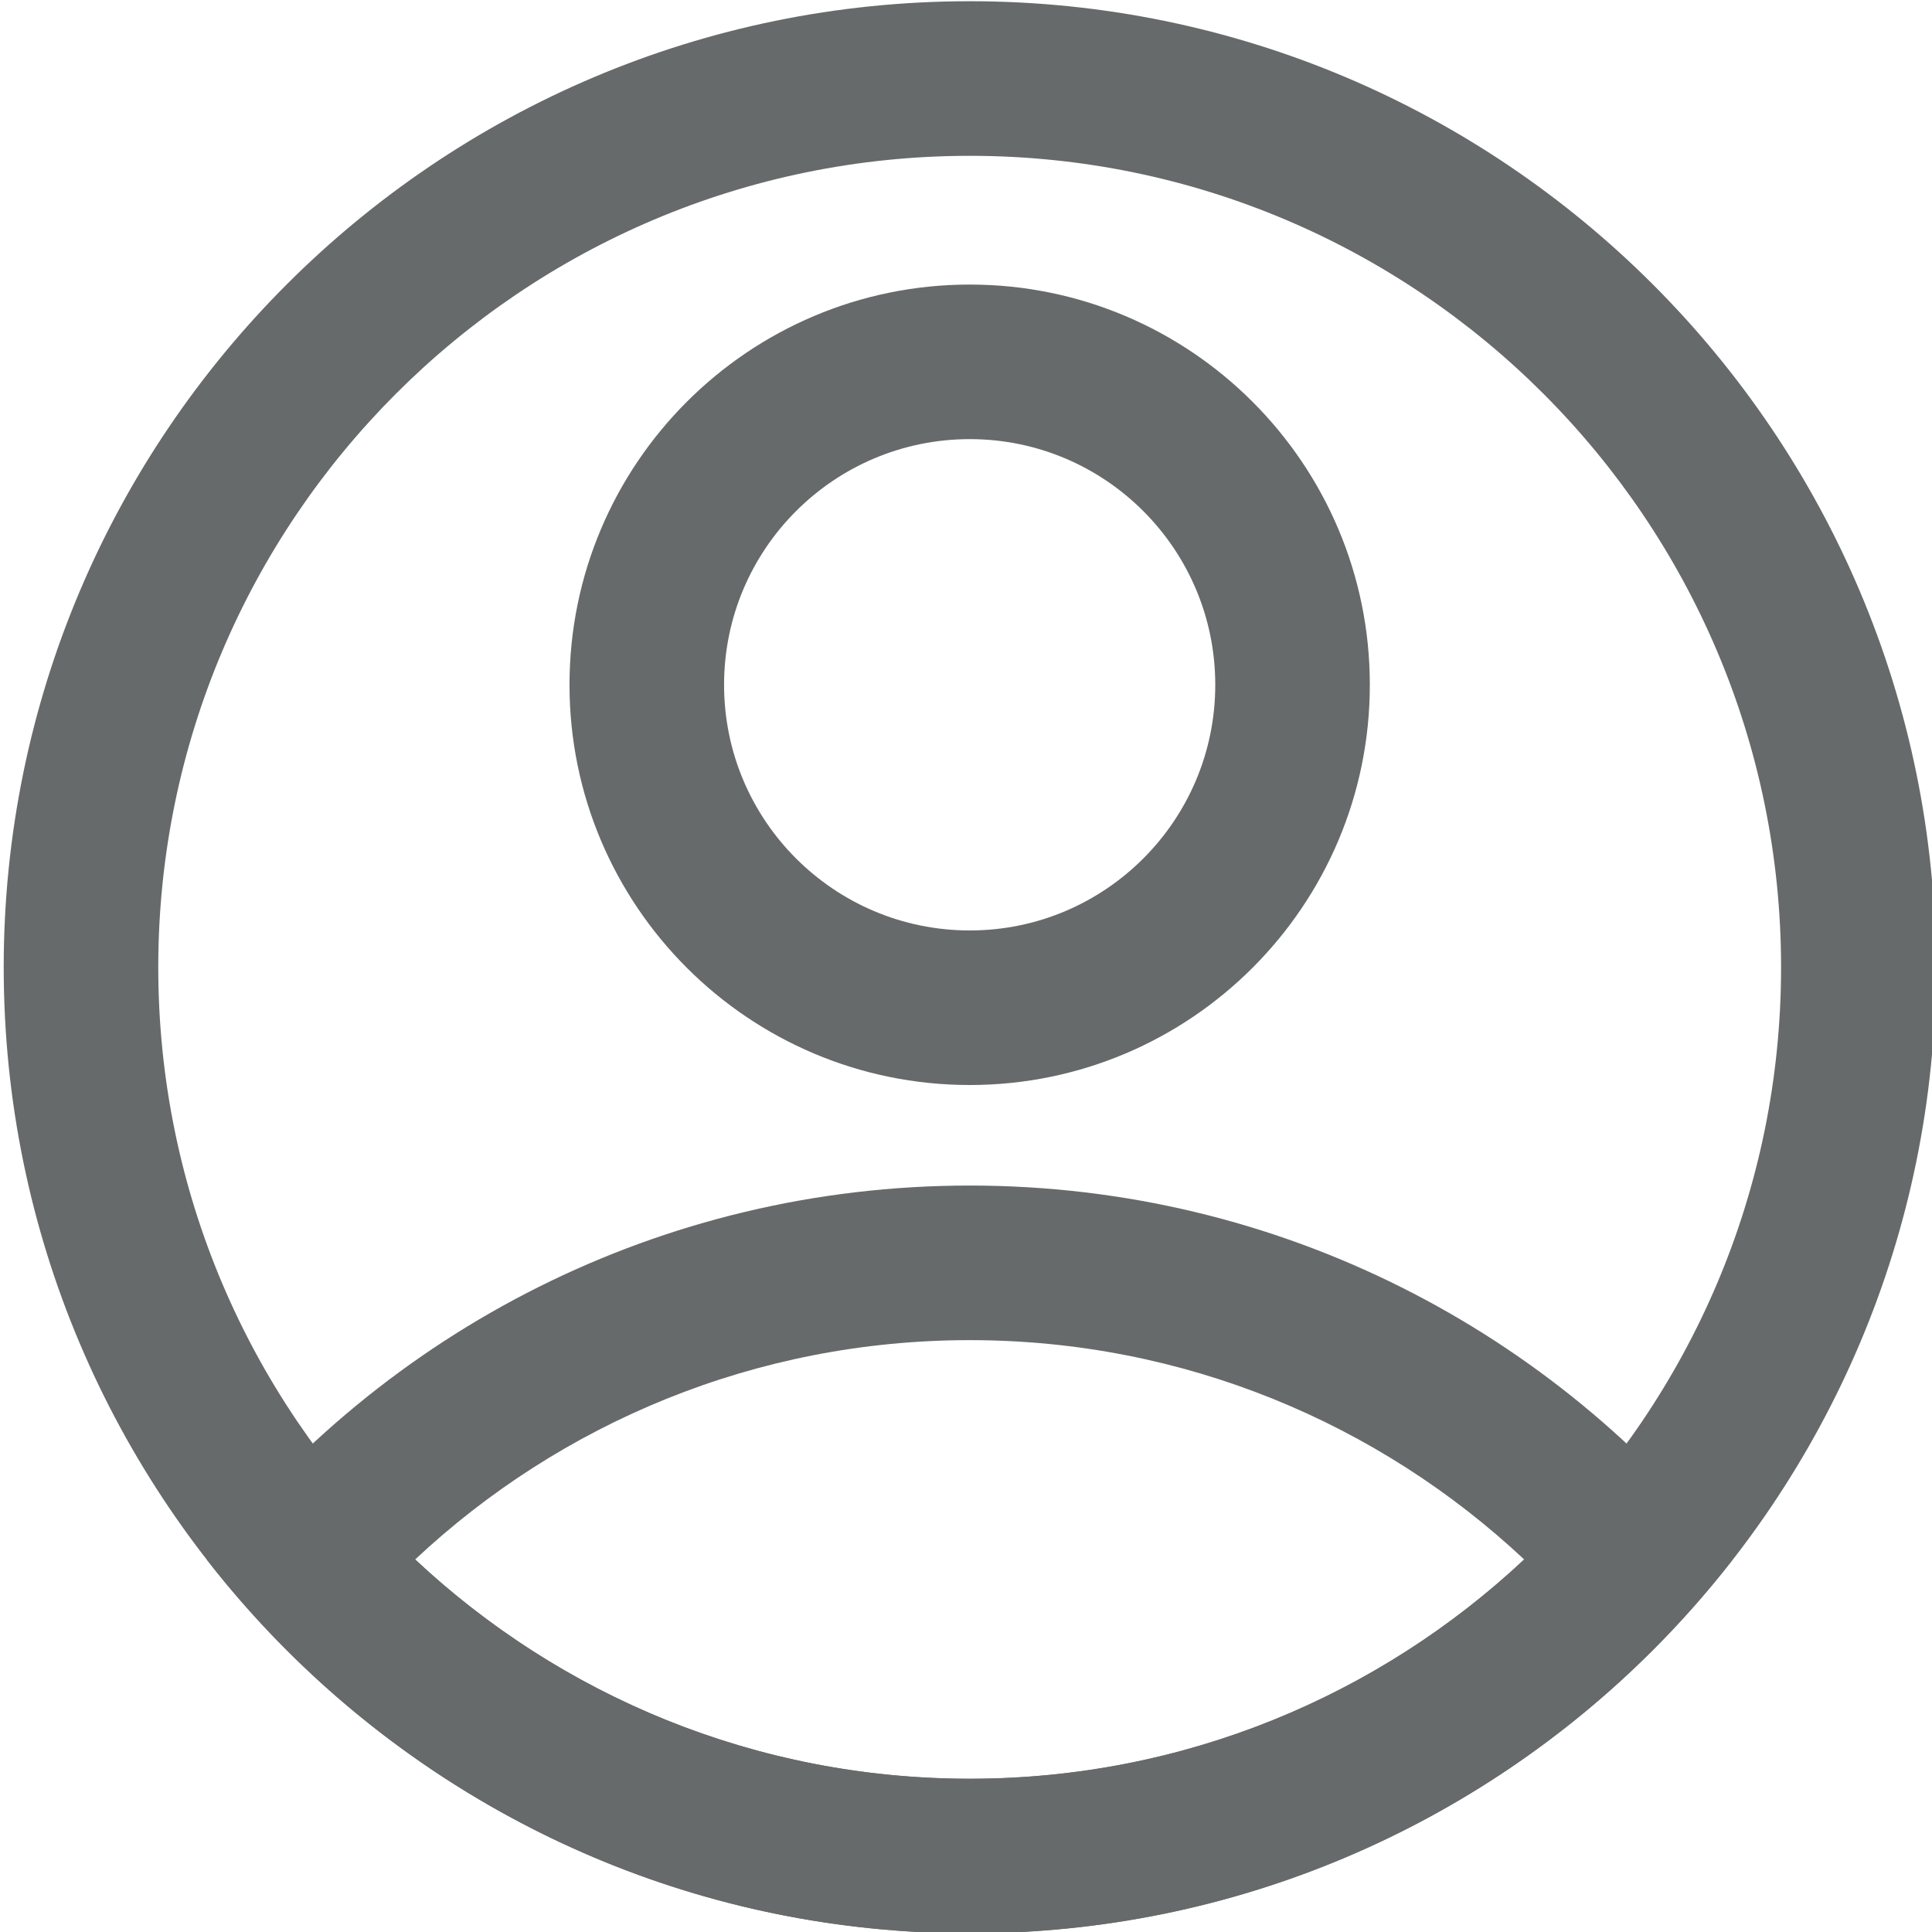 <?xml version="1.0" encoding="UTF-8" standalone="no"?>
<!DOCTYPE svg PUBLIC "-//W3C//DTD SVG 1.1//EN" "http://www.w3.org/Graphics/SVG/1.1/DTD/svg11.dtd">
<svg width="100%" height="100%" viewBox="0 0 50 50" version="1.1" xmlns="http://www.w3.org/2000/svg" xmlns:xlink="http://www.w3.org/1999/xlink" xml:space="preserve" xmlns:serif="http://www.serif.com/" style="fill-rule:evenodd;clip-rule:evenodd;stroke-linejoin:round;stroke-miterlimit:2;">
    <g transform="matrix(1,0,0,1,-3550.3,-296.5)">
        <g transform="matrix(1,0,0,1,3295.93,-3.619)">
            <g id="Dot" transform="matrix(0.659,0,0,0.659,-911.727,-80.017)">
                <path d="M1807.58,576.886C1828.52,576.886 1845.52,593.887 1845.52,614.826C1845.52,635.765 1828.52,652.765 1807.58,652.765C1786.64,652.765 1769.64,635.765 1769.64,614.826C1769.64,593.887 1786.64,576.886 1807.58,576.886ZM1807.58,582.957C1789.99,582.957 1775.71,597.237 1775.71,614.826C1775.71,632.415 1789.99,646.695 1807.58,646.695C1825.16,646.695 1839.44,632.415 1839.44,614.826C1839.44,597.237 1825.16,582.957 1807.58,582.957Z" style="fill:rgb(103,106,106);"/>
            </g>
        </g>
        <g transform="matrix(1,0,0,1,3295.93,-3.619)">
            <g id="avatar" transform="matrix(0.659,0,0,0.659,-911.727,-49.367)">
                <path d="M1777.61,591.569C1784.55,582.637 1795.4,576.886 1807.58,576.886C1819.75,576.886 1830.6,582.637 1837.54,591.569C1830.6,600.5 1819.75,606.251 1807.58,606.251C1795.4,606.251 1784.55,600.5 1777.61,591.569ZM1785.8,591.569C1791.5,596.908 1799.16,600.18 1807.58,600.18C1815.99,600.18 1823.65,596.908 1829.35,591.569C1823.65,586.229 1815.99,582.957 1807.58,582.957C1799.16,582.957 1791.5,586.229 1785.8,591.569ZM1807.58,541.503C1816.25,541.503 1823.29,548.546 1823.29,557.221C1823.29,565.895 1816.25,572.938 1807.58,572.938C1798.9,572.938 1791.86,565.895 1791.86,557.221C1791.86,548.546 1798.9,541.503 1807.58,541.503ZM1807.58,547.573C1802.25,547.573 1797.93,551.896 1797.93,557.221C1797.93,562.545 1802.25,566.868 1807.58,566.868C1812.9,566.868 1817.22,562.545 1817.22,557.221C1817.22,551.896 1812.9,547.573 1807.58,547.573Z" style="fill:rgb(103,106,106);"/>
            </g>
        </g>
    </g>
</svg>
